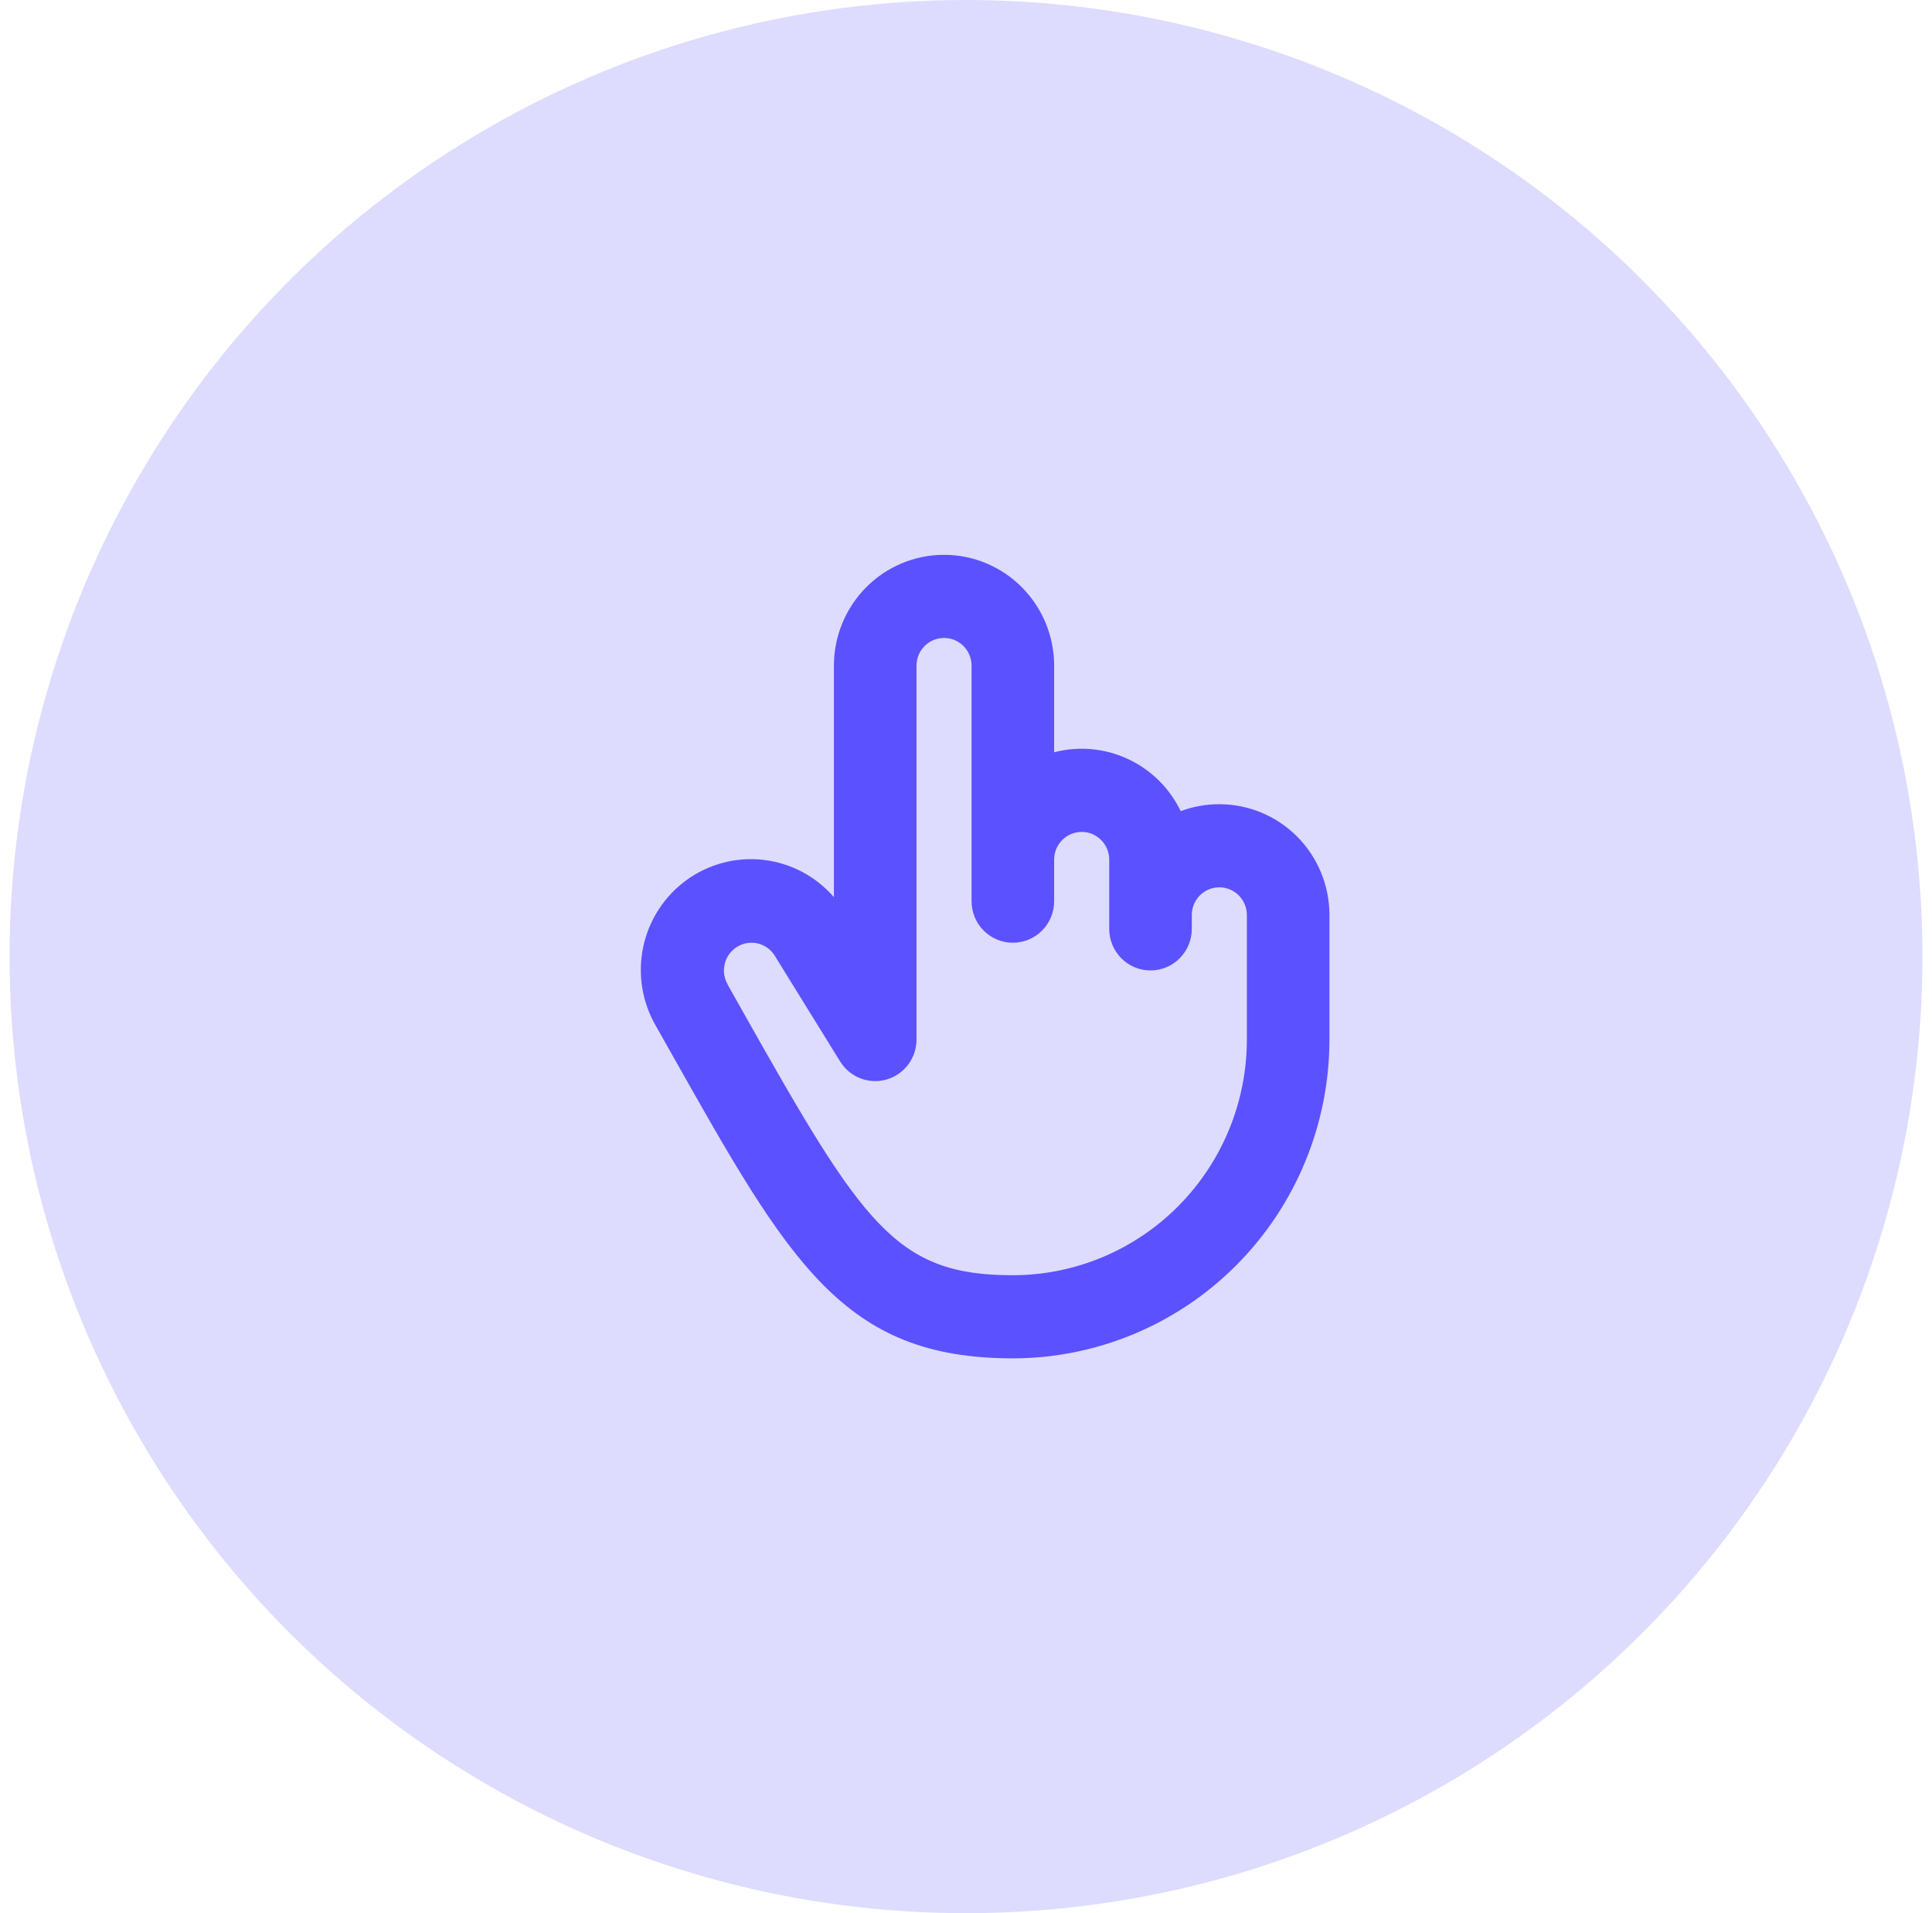 <svg width="101" height="100" viewBox="0 0 101 100" fill="none" xmlns="http://www.w3.org/2000/svg">
<circle cx="50.5" cy="50" r="50" fill="#DDDCFE"/>
<path d="M63.743 42.035C63.054 42.032 62.371 42.155 61.725 42.397C61.144 41.194 60.168 40.231 58.962 39.67C57.756 39.109 56.395 38.985 55.108 39.319V34.793C55.108 33.257 54.502 31.783 53.422 30.697C52.343 29.61 50.879 29 49.352 29C47.825 29 46.361 29.61 45.281 30.697C44.202 31.783 43.595 33.257 43.595 34.793V46.892C42.653 45.805 41.343 45.111 39.919 44.945C38.496 44.779 37.062 45.153 35.898 45.994C34.735 46.835 33.924 48.083 33.626 49.493C33.328 50.904 33.563 52.376 34.286 53.621L35.127 55.112C41.276 66.018 44.084 71 52.95 71C57.338 70.995 61.544 69.239 64.647 66.117C67.75 62.994 69.495 58.761 69.5 54.345V47.828C69.5 46.291 68.894 44.818 67.814 43.731C66.734 42.645 65.27 42.035 63.743 42.035ZM65.183 54.345C65.179 57.609 63.889 60.737 61.595 63.045C59.302 65.353 56.193 66.651 52.95 66.655C46.833 66.655 45.126 64.039 38.882 52.96L38.038 51.461C38.037 51.457 38.037 51.452 38.038 51.448C37.847 51.115 37.796 50.72 37.895 50.349C37.993 49.978 38.235 49.662 38.565 49.47C38.896 49.278 39.289 49.225 39.658 49.325C40.026 49.425 40.341 49.667 40.532 50C40.542 50.022 40.555 50.042 40.568 50.063L43.928 55.494C44.177 55.892 44.548 56.198 44.984 56.365C45.421 56.533 45.9 56.553 46.349 56.424C46.798 56.294 47.193 56.022 47.475 55.647C47.757 55.272 47.911 54.815 47.913 54.345V34.793C47.913 34.409 48.064 34.041 48.334 33.769C48.604 33.497 48.97 33.345 49.352 33.345C49.733 33.345 50.099 33.497 50.369 33.769C50.639 34.041 50.791 34.409 50.791 34.793V47.103C50.791 47.68 51.018 48.232 51.423 48.64C51.828 49.047 52.377 49.276 52.95 49.276C53.522 49.276 54.071 49.047 54.476 48.64C54.881 48.232 55.108 47.68 55.108 47.103V44.931C55.108 44.547 55.26 44.179 55.53 43.907C55.8 43.635 56.166 43.483 56.548 43.483C56.929 43.483 57.295 43.635 57.565 43.907C57.835 44.179 57.987 44.547 57.987 44.931V48.552C57.987 49.128 58.214 49.68 58.619 50.088C59.024 50.495 59.573 50.724 60.145 50.724C60.718 50.724 61.267 50.495 61.672 50.088C62.077 49.68 62.304 49.128 62.304 48.552V47.828C62.304 47.444 62.456 47.075 62.726 46.803C62.996 46.532 63.362 46.379 63.743 46.379C64.125 46.379 64.491 46.532 64.761 46.803C65.031 47.075 65.183 47.444 65.183 47.828V54.345Z" fill="#5B51FF"/>
</svg>
